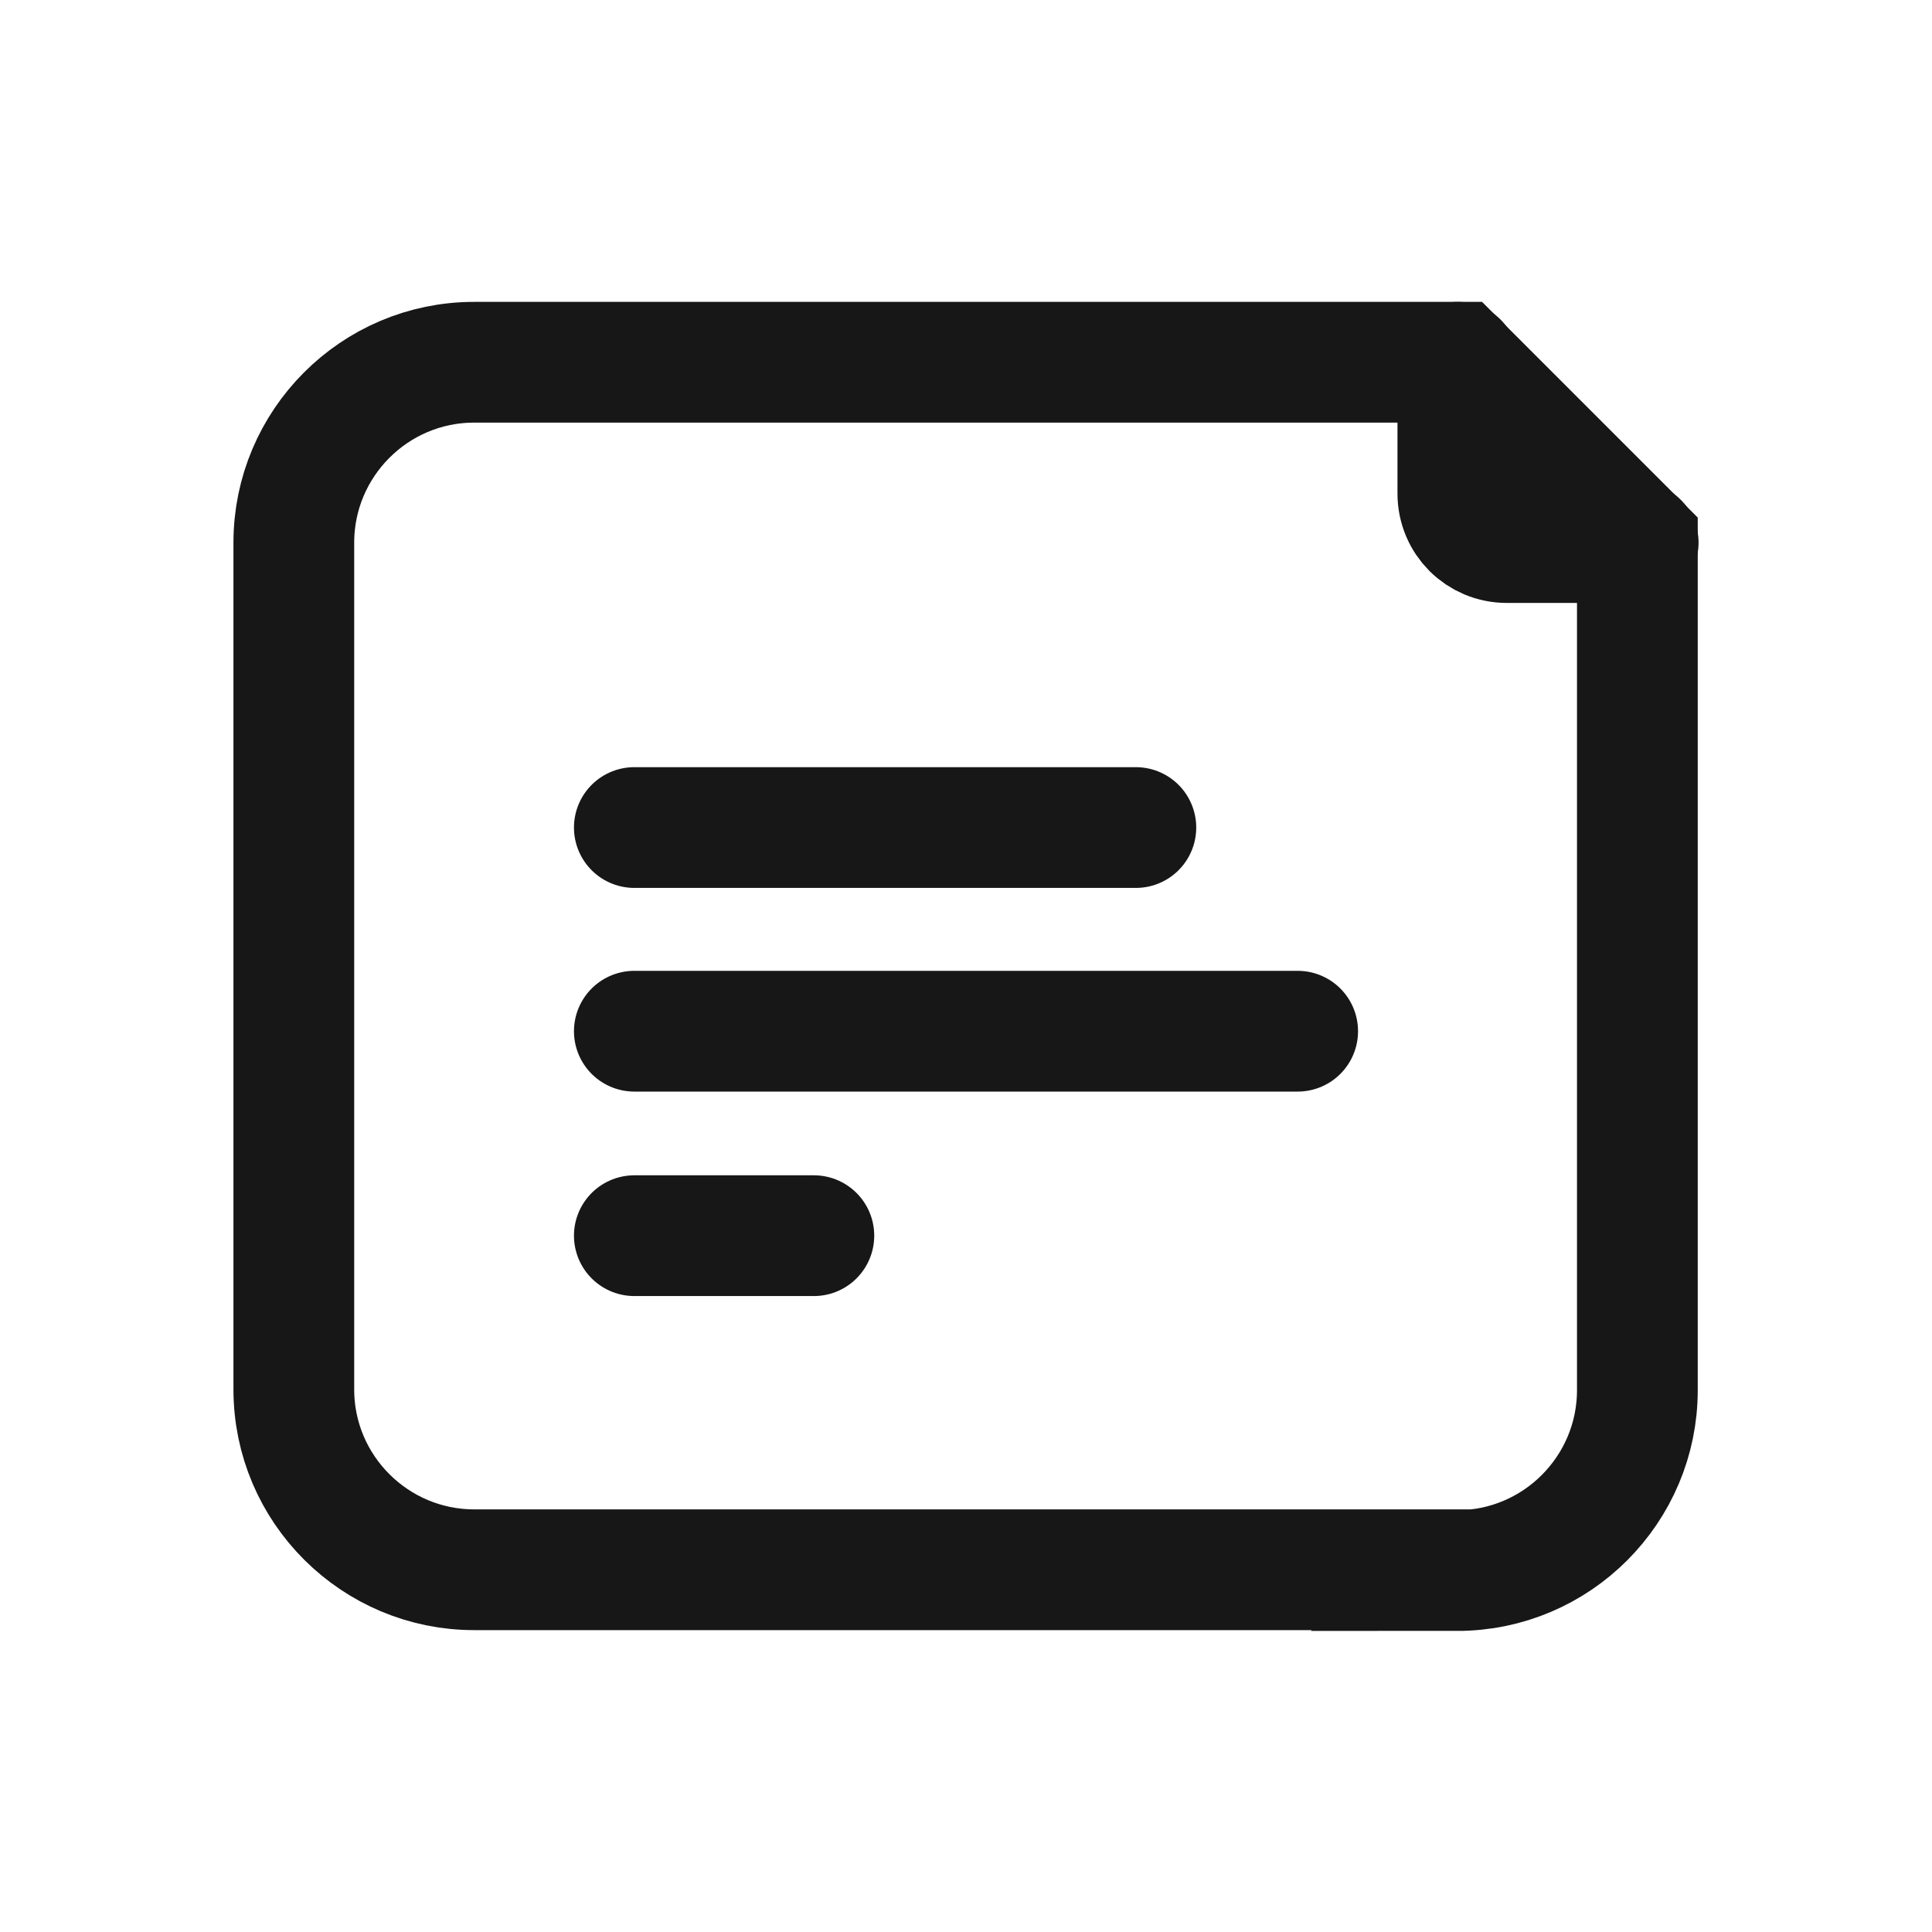 <?xml version="1.0" encoding="UTF-8"?><svg id="Layer_1" xmlns="http://www.w3.org/2000/svg" viewBox="0 0 24 24"><defs><style>.cls-1{fill:none;stroke:#171717;stroke-linecap:round;stroke-miterlimit:10;stroke-width:1.5px;}</style></defs><path class="cls-1" d="M18.11,19.5H5.89c-1.23,0-2.24-1-2.24-2.24V6.74c0-1.23,1-2.24,2.24-2.24h12.21l2.24,2.24v10.53c0,1.23-1,2.24-2.24,2.24Z"/><line class="cls-1" x1="7.88" y1="15.35" x2="10.11" y2="15.35"/><line class="cls-1" x1="7.88" y1="10.28" x2="14.11" y2="10.28"/><line class="cls-1" x1="7.88" y1="12.81" x2="16.12" y2="12.81"/><path class="cls-1" d="M18.11,4.5v1.63c0,.34.27.61.61.61h1.63"/></svg>